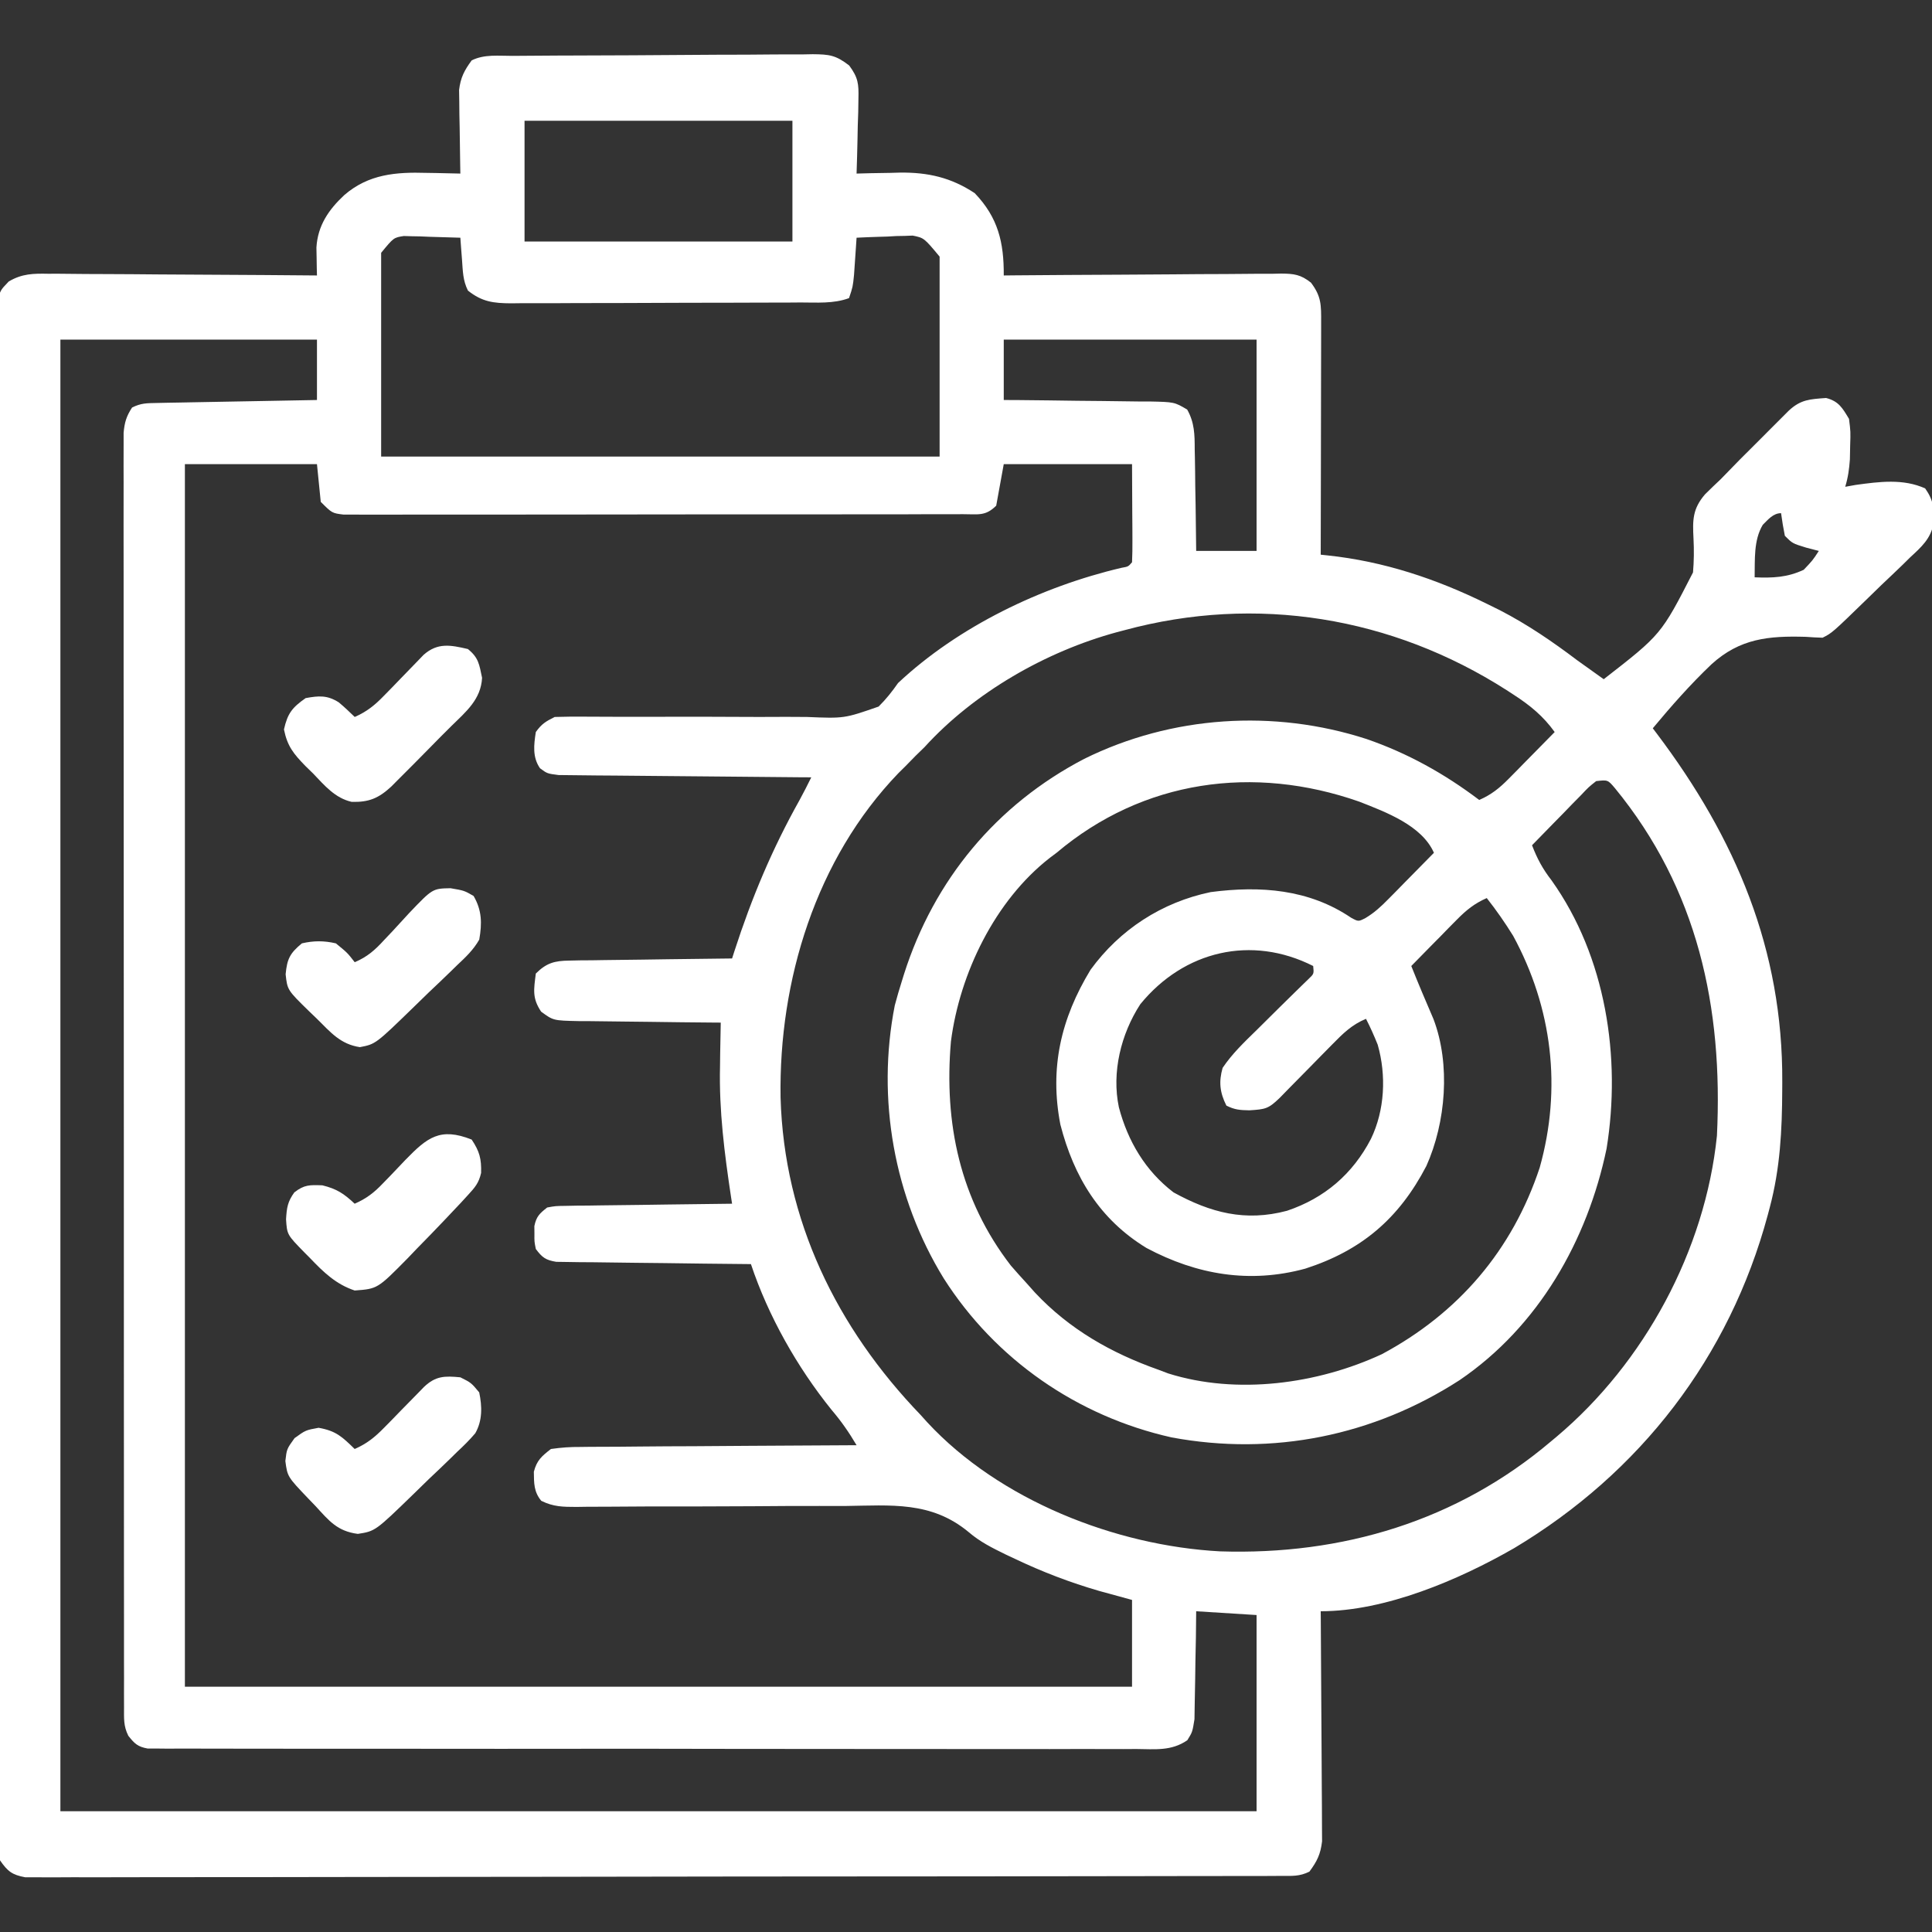 <svg width="50" height="50" viewBox="0 0 50 50" fill="none" xmlns="http://www.w3.org/2000/svg">
<rect x="0" y="0" width="50" height="50" fill="#333333" stroke="none"/>
<g clip-path="url(#clip0_196_185)">
<path d="M13.269 1.446C13.358 1.445 13.448 1.444 13.541 1.444C13.838 1.441 14.136 1.44 14.434 1.438C14.586 1.437 14.586 1.437 14.742 1.437C15.279 1.434 15.817 1.432 16.354 1.431C16.91 1.429 17.466 1.425 18.021 1.42C18.448 1.416 18.875 1.415 19.302 1.415C19.507 1.414 19.711 1.413 19.916 1.41C20.203 1.407 20.489 1.407 20.776 1.408C20.861 1.406 20.945 1.405 21.033 1.403C21.459 1.407 21.629 1.425 21.977 1.695C22.209 2.009 22.226 2.169 22.216 2.556C22.214 2.669 22.213 2.782 22.211 2.899C22.207 3.016 22.203 3.133 22.199 3.253C22.195 3.432 22.195 3.432 22.192 3.614C22.186 3.907 22.178 4.199 22.168 4.492C22.292 4.489 22.416 4.485 22.543 4.482C22.709 4.479 22.875 4.477 23.041 4.474C23.122 4.471 23.203 4.469 23.287 4.467C24.016 4.458 24.614 4.594 25.226 4.999C25.831 5.631 25.983 6.274 25.977 7.129C26.073 7.128 26.169 7.127 26.267 7.126C27.169 7.118 28.072 7.113 28.974 7.109C29.438 7.107 29.902 7.104 30.366 7.1C30.814 7.095 31.261 7.093 31.709 7.092C31.88 7.091 32.051 7.09 32.222 7.088C32.461 7.085 32.7 7.084 32.939 7.085C33.045 7.083 33.045 7.083 33.154 7.08C33.489 7.083 33.661 7.104 33.928 7.315C34.2 7.675 34.192 7.897 34.191 8.347C34.191 8.411 34.191 8.476 34.191 8.543C34.191 8.758 34.19 8.972 34.19 9.187C34.189 9.335 34.189 9.484 34.189 9.632C34.189 10.024 34.188 10.415 34.187 10.807C34.186 11.206 34.185 11.605 34.185 12.005C34.184 12.788 34.182 13.572 34.18 14.355C34.238 14.361 34.297 14.367 34.357 14.374C35.813 14.528 37.168 14.98 38.477 15.625C38.59 15.681 38.702 15.736 38.818 15.793C39.537 16.165 40.177 16.603 40.821 17.09C41.048 17.254 41.276 17.416 41.504 17.578C42.991 16.422 42.991 16.422 43.815 14.814C43.84 14.519 43.843 14.238 43.828 13.942C43.803 13.457 43.802 13.17 44.127 12.792C44.26 12.66 44.395 12.53 44.532 12.402C44.694 12.236 44.857 12.069 45.019 11.902C45.192 11.729 45.365 11.556 45.539 11.383C45.671 11.25 45.671 11.25 45.807 11.114C45.891 11.03 45.975 10.945 46.062 10.859C46.139 10.782 46.215 10.706 46.294 10.627C46.604 10.338 46.841 10.331 47.259 10.3C47.585 10.383 47.682 10.558 47.852 10.84C47.894 11.173 47.894 11.173 47.882 11.53C47.88 11.648 47.878 11.765 47.875 11.887C47.857 12.14 47.828 12.356 47.754 12.598C47.845 12.582 47.935 12.566 48.029 12.549C48.637 12.466 49.253 12.383 49.823 12.64C50.048 12.959 50.05 13.16 50.041 13.542C49.969 13.944 49.722 14.159 49.43 14.429C49.372 14.486 49.314 14.543 49.255 14.602C49.07 14.782 48.882 14.959 48.694 15.137C48.569 15.259 48.443 15.381 48.318 15.503C47.415 16.38 47.415 16.38 47.168 16.504C47.023 16.5 46.878 16.492 46.733 16.481C45.773 16.453 45.031 16.522 44.295 17.19C43.751 17.707 43.254 18.271 42.774 18.848C42.811 18.896 42.848 18.945 42.886 18.996C44.922 21.699 46.143 24.574 46.125 28.003C46.124 28.106 46.124 28.106 46.124 28.211C46.12 29.251 46.07 30.24 45.801 31.25C45.784 31.314 45.768 31.378 45.75 31.443C44.758 35.123 42.453 38.111 39.186 40.066C37.755 40.888 35.855 41.699 34.18 41.699C34.181 41.815 34.181 41.815 34.182 41.933C34.188 42.662 34.192 43.39 34.195 44.119C34.197 44.493 34.199 44.868 34.202 45.242C34.205 45.604 34.207 45.965 34.208 46.327C34.208 46.465 34.209 46.602 34.211 46.74C34.213 46.934 34.213 47.127 34.213 47.32C34.214 47.485 34.214 47.485 34.215 47.653C34.176 47.987 34.086 48.17 33.887 48.438C33.629 48.566 33.437 48.548 33.149 48.548C33.033 48.549 32.916 48.549 32.797 48.55C32.668 48.55 32.539 48.55 32.407 48.55C32.269 48.55 32.132 48.55 31.995 48.551C31.616 48.552 31.238 48.552 30.859 48.552C30.452 48.553 30.044 48.554 29.636 48.554C28.651 48.556 27.666 48.557 26.681 48.558C26.218 48.559 25.754 48.559 25.291 48.56C23.75 48.561 22.21 48.563 20.67 48.563C20.27 48.564 19.871 48.564 19.471 48.564C19.322 48.564 19.322 48.564 19.17 48.564C17.559 48.565 15.948 48.568 14.337 48.571C12.684 48.574 11.031 48.576 9.379 48.576C8.45 48.576 7.522 48.577 6.593 48.58C5.803 48.582 5.013 48.582 4.222 48.581C3.819 48.581 3.415 48.581 3.012 48.583C2.642 48.585 2.273 48.585 1.904 48.583C1.707 48.583 1.509 48.584 1.312 48.586C1.195 48.585 1.079 48.584 0.959 48.584C0.807 48.584 0.807 48.584 0.653 48.584C0.31 48.52 0.199 48.431 0 48.145C-0.049 47.836 -0.049 47.836 -0.049 47.463C-0.05 47.36 -0.05 47.36 -0.051 47.254C-0.052 47.022 -0.051 46.79 -0.05 46.558C-0.05 46.39 -0.051 46.223 -0.052 46.055C-0.054 45.593 -0.053 45.132 -0.052 44.67C-0.051 44.173 -0.053 43.676 -0.054 43.178C-0.056 42.203 -0.056 41.229 -0.056 40.254C-0.055 39.462 -0.055 38.67 -0.056 37.878C-0.056 37.765 -0.056 37.653 -0.056 37.537C-0.056 37.308 -0.056 37.079 -0.057 36.851C-0.058 34.705 -0.057 32.559 -0.056 30.413C-0.054 28.448 -0.056 26.483 -0.058 24.518C-0.061 22.502 -0.062 20.486 -0.061 18.47C-0.061 18.242 -0.061 18.014 -0.061 17.786C-0.061 17.674 -0.061 17.562 -0.061 17.447C-0.061 16.655 -0.062 15.864 -0.063 15.072C-0.065 14.109 -0.065 13.145 -0.063 12.181C-0.062 11.688 -0.061 11.196 -0.063 10.704C-0.065 10.254 -0.064 9.804 -0.062 9.354C-0.061 9.191 -0.062 9.028 -0.063 8.864C-0.064 8.643 -0.063 8.422 -0.061 8.201C-0.061 8.078 -0.061 7.955 -0.061 7.828C0 7.52 0 7.52 0.226 7.285C0.57 7.081 0.864 7.077 1.252 7.085C1.328 7.085 1.403 7.085 1.48 7.084C1.728 7.085 1.976 7.088 2.224 7.091C2.396 7.092 2.568 7.092 2.741 7.093C3.193 7.094 3.646 7.098 4.098 7.102C4.561 7.106 5.023 7.108 5.485 7.11C6.391 7.114 7.297 7.121 8.203 7.129C8.202 7.063 8.2 6.998 8.198 6.93C8.197 6.843 8.195 6.756 8.194 6.667C8.191 6.538 8.191 6.538 8.189 6.407C8.222 5.839 8.504 5.427 8.911 5.048C9.538 4.506 10.248 4.45 11.036 4.474C11.163 4.476 11.163 4.476 11.293 4.478C11.5 4.481 11.707 4.487 11.914 4.492C11.913 4.421 11.911 4.349 11.91 4.276C11.904 3.951 11.9 3.627 11.896 3.302C11.894 3.19 11.891 3.077 11.889 2.962C11.888 2.853 11.887 2.744 11.886 2.633C11.884 2.533 11.883 2.433 11.881 2.33C11.92 2.006 12.015 1.825 12.207 1.563C12.536 1.398 12.907 1.448 13.269 1.446ZM13.575 3.125C13.575 4.156 13.575 5.188 13.575 6.25C15.863 6.25 18.151 6.25 20.508 6.25C20.508 5.219 20.508 4.188 20.508 3.125C18.22 3.125 15.932 3.125 13.575 3.125ZM9.864 6.543C9.864 8.283 9.864 10.024 9.864 11.816C14.633 11.816 19.403 11.816 24.317 11.816C24.317 10.108 24.317 8.4 24.317 6.641C23.914 6.157 23.914 6.157 23.621 6.097C23.52 6.101 23.52 6.101 23.418 6.105C23.308 6.107 23.308 6.107 23.195 6.109C23.12 6.114 23.045 6.118 22.968 6.122C22.891 6.124 22.814 6.126 22.735 6.129C22.546 6.134 22.357 6.143 22.168 6.152C22.162 6.241 22.157 6.329 22.15 6.42C22.138 6.593 22.138 6.593 22.126 6.769C22.114 6.941 22.114 6.941 22.102 7.116C22.071 7.422 22.071 7.422 21.973 7.715C21.574 7.864 21.142 7.828 20.721 7.828C20.634 7.829 20.547 7.829 20.458 7.83C20.171 7.831 19.883 7.832 19.596 7.832C19.396 7.833 19.197 7.834 18.997 7.834C18.578 7.835 18.16 7.836 17.741 7.836C17.205 7.837 16.669 7.839 16.132 7.842C15.72 7.844 15.307 7.844 14.895 7.844C14.697 7.844 14.499 7.845 14.302 7.847C14.025 7.848 13.748 7.848 13.472 7.847C13.39 7.848 13.309 7.849 13.225 7.85C12.773 7.847 12.476 7.813 12.11 7.52C11.978 7.256 11.979 7.02 11.957 6.726C11.945 6.566 11.945 6.566 11.932 6.402C11.926 6.32 11.921 6.237 11.914 6.152C11.646 6.142 11.377 6.134 11.109 6.128C11.033 6.125 10.957 6.121 10.879 6.118C10.805 6.117 10.731 6.116 10.655 6.114C10.588 6.112 10.521 6.11 10.451 6.108C10.188 6.149 10.188 6.149 9.864 6.543ZM1.563 8.789C1.563 21.358 1.563 33.926 1.563 46.875C11.779 46.875 21.994 46.875 32.52 46.875C32.52 45.199 32.52 43.523 32.52 41.797C32.004 41.765 31.489 41.733 30.957 41.699C30.955 41.92 30.952 42.141 30.95 42.369C30.946 42.584 30.942 42.798 30.937 43.013C30.934 43.162 30.932 43.311 30.931 43.46C30.929 43.674 30.924 43.888 30.919 44.102C30.916 44.296 30.916 44.296 30.913 44.493C30.86 44.824 30.86 44.824 30.728 45.037C30.314 45.322 29.895 45.268 29.404 45.264C29.295 45.264 29.185 45.265 29.072 45.266C28.703 45.267 28.333 45.265 27.964 45.264C27.7 45.264 27.436 45.265 27.172 45.266C26.528 45.267 25.884 45.266 25.24 45.265C24.491 45.263 23.741 45.263 22.992 45.264C21.655 45.264 20.319 45.263 18.982 45.261C17.684 45.258 16.386 45.257 15.088 45.258C13.675 45.26 12.263 45.26 10.85 45.258C10.7 45.258 10.549 45.258 10.399 45.258C10.325 45.258 10.251 45.258 10.174 45.258C9.652 45.257 9.129 45.257 8.606 45.258C7.97 45.258 7.333 45.258 6.696 45.256C6.371 45.255 6.046 45.255 5.721 45.255C5.369 45.256 5.018 45.255 4.666 45.253C4.511 45.254 4.511 45.254 4.353 45.255C4.259 45.254 4.165 45.253 4.068 45.252C3.987 45.252 3.905 45.252 3.822 45.252C3.564 45.206 3.481 45.124 3.321 44.922C3.191 44.662 3.211 44.467 3.21 44.176C3.21 44.058 3.21 43.94 3.209 43.819C3.21 43.687 3.21 43.555 3.21 43.423C3.21 43.284 3.21 43.145 3.209 43.005C3.209 42.621 3.209 42.237 3.209 41.853C3.209 41.439 3.208 41.026 3.208 40.612C3.207 39.801 3.207 38.99 3.207 38.179C3.207 37.52 3.206 36.861 3.206 36.202C3.205 34.336 3.205 32.469 3.205 30.602C3.205 30.502 3.205 30.401 3.205 30.297C3.205 30.196 3.205 30.095 3.205 29.991C3.205 28.357 3.204 26.722 3.203 25.087C3.201 23.411 3.201 21.734 3.201 20.057C3.201 19.115 3.2 18.173 3.199 17.23C3.198 16.428 3.198 15.626 3.199 14.824C3.199 14.415 3.199 14.005 3.198 13.596C3.198 13.221 3.198 12.847 3.199 12.472C3.199 12.336 3.199 12.201 3.198 12.065C3.197 11.881 3.198 11.697 3.199 11.513C3.199 11.41 3.199 11.308 3.199 11.203C3.223 10.932 3.27 10.773 3.418 10.547C3.65 10.431 3.798 10.434 4.057 10.429C4.195 10.426 4.195 10.426 4.336 10.423C4.435 10.422 4.534 10.42 4.637 10.418C4.738 10.416 4.84 10.414 4.945 10.412C5.27 10.406 5.595 10.4 5.921 10.394C6.141 10.39 6.361 10.386 6.581 10.382C7.122 10.371 7.663 10.361 8.203 10.352C8.203 9.836 8.203 9.32 8.203 8.789C6.012 8.789 3.821 8.789 1.563 8.789ZM25.977 8.789C25.977 9.305 25.977 9.82 25.977 10.352C26.111 10.352 26.245 10.354 26.383 10.354C26.88 10.358 27.378 10.365 27.875 10.372C28.09 10.375 28.305 10.377 28.52 10.378C28.83 10.38 29.139 10.385 29.448 10.39C29.544 10.39 29.641 10.39 29.74 10.39C30.392 10.404 30.392 10.404 30.724 10.599C30.914 10.936 30.919 11.249 30.919 11.626C30.921 11.701 30.922 11.776 30.924 11.854C30.929 12.094 30.931 12.334 30.933 12.573C30.936 12.736 30.939 12.899 30.942 13.062C30.949 13.461 30.953 13.859 30.957 14.258C31.473 14.258 31.989 14.258 32.52 14.258C32.52 12.453 32.52 10.649 32.52 8.789C30.361 8.789 28.201 8.789 25.977 8.789ZM4.785 12.012C4.785 22.453 4.785 32.895 4.785 43.652C12.874 43.652 20.963 43.652 29.297 43.652C29.297 42.911 29.297 42.17 29.297 41.406C29.017 41.33 28.737 41.253 28.449 41.174C27.694 40.955 26.98 40.682 26.27 40.344C26.19 40.307 26.109 40.269 26.027 40.23C25.68 40.06 25.362 39.903 25.068 39.65C24.099 38.846 23.064 38.959 21.863 38.975C21.645 38.975 21.426 38.975 21.207 38.974C20.636 38.973 20.064 38.976 19.491 38.981C18.573 38.987 17.655 38.987 16.737 38.987C16.417 38.987 16.096 38.99 15.776 38.993C15.581 38.994 15.385 38.994 15.189 38.995C15.1 38.996 15.011 38.998 14.92 38.999C14.569 38.998 14.325 38.998 14.008 38.841C13.814 38.607 13.82 38.385 13.816 38.089C13.893 37.793 14.016 37.688 14.258 37.5C14.528 37.461 14.759 37.445 15.029 37.447C15.106 37.446 15.183 37.445 15.263 37.444C15.517 37.441 15.772 37.441 16.027 37.441C16.203 37.439 16.38 37.438 16.557 37.436C17.022 37.431 17.487 37.429 17.952 37.428C18.426 37.426 18.901 37.422 19.376 37.418C20.306 37.411 21.237 37.406 22.168 37.402C21.973 37.071 21.771 36.78 21.521 36.487C20.633 35.386 19.882 34.059 19.434 32.715C19.369 32.714 19.303 32.714 19.236 32.713C18.556 32.707 17.877 32.699 17.197 32.689C16.943 32.686 16.689 32.683 16.436 32.681C16.071 32.678 15.707 32.673 15.343 32.667C15.229 32.667 15.115 32.666 14.998 32.665C14.839 32.662 14.839 32.662 14.678 32.66C14.585 32.658 14.492 32.657 14.396 32.656C14.121 32.611 14.033 32.545 13.867 32.324C13.829 32.135 13.829 32.135 13.831 31.934C13.83 31.834 13.83 31.834 13.829 31.732C13.88 31.483 13.962 31.407 14.161 31.25C14.377 31.211 14.377 31.211 14.633 31.208C14.729 31.206 14.825 31.204 14.923 31.202C15.078 31.201 15.078 31.201 15.236 31.2C15.342 31.198 15.447 31.197 15.556 31.195C15.895 31.189 16.233 31.186 16.571 31.183C16.801 31.18 17.03 31.176 17.259 31.173C17.821 31.165 18.383 31.158 18.946 31.152C18.937 31.095 18.928 31.037 18.919 30.977C18.749 29.845 18.607 28.747 18.634 27.6C18.636 27.489 18.637 27.377 18.638 27.263C18.642 26.997 18.646 26.731 18.653 26.465C18.599 26.465 18.544 26.464 18.488 26.464C17.924 26.46 17.36 26.453 16.797 26.445C16.586 26.442 16.376 26.44 16.165 26.438C15.863 26.436 15.56 26.432 15.258 26.427C15.164 26.427 15.069 26.427 14.972 26.426C14.319 26.412 14.319 26.412 14.004 26.181C13.769 25.829 13.815 25.611 13.867 25.195C14.143 24.921 14.35 24.865 14.733 24.86C14.827 24.858 14.92 24.856 15.017 24.854C15.168 24.853 15.168 24.853 15.322 24.852C15.425 24.851 15.529 24.849 15.635 24.847C15.966 24.842 16.296 24.838 16.626 24.835C16.85 24.832 17.074 24.829 17.299 24.825C17.848 24.817 18.397 24.81 18.946 24.805C18.966 24.74 18.987 24.675 19.009 24.609C19.455 23.232 19.985 21.968 20.693 20.705C20.799 20.511 20.898 20.315 20.996 20.117C20.911 20.117 20.826 20.116 20.739 20.116C19.939 20.11 19.138 20.103 18.338 20.094C17.926 20.09 17.515 20.086 17.103 20.083C16.706 20.081 16.309 20.077 15.912 20.072C15.761 20.07 15.609 20.069 15.457 20.069C15.245 20.068 15.033 20.065 14.821 20.062C14.7 20.061 14.58 20.06 14.455 20.058C14.161 20.02 14.161 20.02 13.975 19.882C13.777 19.596 13.815 19.279 13.867 18.945C14.018 18.733 14.125 18.67 14.356 18.555C14.608 18.547 14.857 18.545 15.11 18.547C15.271 18.548 15.432 18.548 15.594 18.549C15.68 18.549 15.765 18.55 15.854 18.55C16.308 18.552 16.762 18.551 17.216 18.55C17.794 18.548 18.372 18.548 18.95 18.552C19.417 18.556 19.884 18.555 20.351 18.552C20.528 18.552 20.706 18.552 20.884 18.555C21.85 18.595 21.85 18.595 22.738 18.286C22.933 18.093 23.086 17.9 23.242 17.676C24.807 16.21 26.952 15.181 29.024 14.695C29.2 14.664 29.2 14.664 29.297 14.551C29.306 14.363 29.308 14.174 29.307 13.986C29.306 13.832 29.306 13.832 29.306 13.674C29.305 13.543 29.304 13.411 29.303 13.275C29.3 12.65 29.3 12.65 29.297 12.012C28.201 12.012 27.106 12.012 25.977 12.012C25.912 12.366 25.848 12.721 25.782 13.086C25.502 13.366 25.311 13.306 24.92 13.307C24.85 13.307 24.781 13.307 24.709 13.308C24.476 13.309 24.242 13.309 24.009 13.308C23.842 13.309 23.675 13.309 23.508 13.31C23.054 13.311 22.599 13.311 22.145 13.311C21.766 13.311 21.387 13.311 21.008 13.312C20.115 13.313 19.221 13.313 18.328 13.312C17.405 13.312 16.482 13.313 15.559 13.315C14.768 13.317 13.976 13.317 13.185 13.317C12.712 13.317 12.239 13.317 11.766 13.318C11.321 13.319 10.876 13.319 10.432 13.318C10.268 13.318 10.105 13.318 9.941 13.319C9.718 13.32 9.496 13.319 9.273 13.318C9.148 13.318 9.024 13.318 8.895 13.318C8.594 13.281 8.594 13.281 8.301 12.988C8.269 12.666 8.237 12.344 8.203 12.012C7.076 12.012 5.948 12.012 4.785 12.012ZM45.62 13.583C45.381 13.982 45.419 14.487 45.41 14.941C45.879 14.96 46.252 14.946 46.68 14.746C46.911 14.503 46.911 14.503 47.071 14.258C46.962 14.23 46.853 14.201 46.741 14.172C46.387 14.063 46.387 14.063 46.192 13.867C46.153 13.673 46.12 13.478 46.094 13.281C45.889 13.281 45.757 13.448 45.62 13.583ZM29.102 16.309C29.036 16.326 28.971 16.343 28.904 16.361C27.066 16.861 25.211 17.923 23.926 19.336C23.85 19.41 23.773 19.485 23.694 19.562C23.61 19.648 23.525 19.735 23.438 19.824C23.376 19.886 23.314 19.947 23.25 20.01C21.114 22.229 20.153 25.375 20.201 28.405C20.291 31.578 21.653 34.362 23.828 36.621C23.885 36.684 23.942 36.747 24 36.812C25.867 38.824 28.864 40.003 31.573 40.149C34.734 40.251 37.706 39.365 40.137 37.305C40.187 37.263 40.236 37.222 40.288 37.179C42.557 35.267 44.129 32.36 44.434 29.395C44.596 26.074 43.935 23.006 41.792 20.395C41.61 20.181 41.61 20.181 41.309 20.215C41.113 20.37 41.113 20.37 40.917 20.578C40.843 20.653 40.769 20.728 40.693 20.805C40.616 20.884 40.54 20.963 40.461 21.045C40.383 21.124 40.305 21.203 40.225 21.285C40.032 21.481 39.84 21.678 39.649 21.875C39.783 22.225 39.925 22.488 40.155 22.785C41.562 24.762 41.96 27.368 41.578 29.727C41.081 32.107 39.815 34.329 37.777 35.716C35.55 37.156 32.942 37.688 30.321 37.2C27.888 36.656 25.764 35.188 24.424 33.085C23.138 30.993 22.681 28.438 23.157 26.019C23.213 25.808 23.274 25.599 23.34 25.391C23.359 25.33 23.378 25.269 23.397 25.207C24.173 22.773 25.784 20.826 28.058 19.64C30.321 18.52 32.967 18.349 35.364 19.125C36.427 19.491 37.385 20.024 38.282 20.703C38.6 20.564 38.809 20.394 39.052 20.147C39.156 20.042 39.156 20.042 39.262 19.935C39.333 19.862 39.404 19.79 39.478 19.714C39.551 19.641 39.623 19.567 39.698 19.491C39.878 19.31 40.056 19.128 40.235 18.945C39.94 18.535 39.605 18.26 39.185 17.987C39.12 17.945 39.056 17.903 38.99 17.86C36.026 15.963 32.515 15.385 29.102 16.309ZM27.344 22.07C27.259 22.134 27.259 22.134 27.172 22.199C25.75 23.304 24.837 25.193 24.61 26.953C24.427 29.07 24.844 31.047 26.16 32.752C26.292 32.904 26.426 33.055 26.563 33.203C26.636 33.285 26.709 33.367 26.785 33.452C27.676 34.402 28.759 35.017 29.981 35.449C30.064 35.48 30.147 35.512 30.232 35.544C32.011 36.105 34.099 35.818 35.761 35.047C37.744 33.986 39.139 32.356 39.847 30.219C40.424 28.165 40.173 26.083 39.16 24.219C38.949 23.879 38.725 23.556 38.477 23.242C38.159 23.382 37.949 23.552 37.706 23.798C37.602 23.903 37.602 23.903 37.496 24.01C37.425 24.083 37.354 24.156 37.281 24.231C37.208 24.305 37.135 24.378 37.06 24.454C36.881 24.636 36.702 24.818 36.524 25C36.707 25.461 36.902 25.917 37.098 26.373C37.544 27.544 37.419 29.049 36.914 30.176C36.203 31.541 35.233 32.363 33.782 32.832C32.344 33.224 30.974 32.992 29.67 32.297C28.46 31.559 27.791 30.458 27.442 29.102C27.16 27.64 27.455 26.362 28.223 25.098C28.978 24.059 30.069 23.349 31.334 23.087C32.621 22.919 33.874 23.012 34.967 23.751C35.155 23.853 35.155 23.853 35.34 23.758C35.571 23.619 35.738 23.464 35.927 23.272C35.996 23.202 36.066 23.132 36.137 23.06C36.208 22.987 36.279 22.915 36.353 22.839C36.426 22.766 36.498 22.692 36.573 22.616C36.753 22.435 36.931 22.253 37.11 22.07C36.797 21.363 35.872 21.019 35.176 20.746C32.447 19.79 29.584 20.179 27.344 22.07ZM29.511 25.989C29.009 26.761 28.767 27.753 28.956 28.655C29.188 29.534 29.642 30.302 30.371 30.859C31.332 31.387 32.227 31.622 33.307 31.335C34.281 31.008 35.009 30.381 35.48 29.474C35.839 28.73 35.881 27.829 35.655 27.037C35.563 26.808 35.465 26.587 35.352 26.367C34.986 26.519 34.757 26.745 34.481 27.027C34.391 27.118 34.301 27.21 34.208 27.304C34.113 27.401 34.018 27.497 33.924 27.594C33.738 27.784 33.551 27.973 33.364 28.162C33.241 28.288 33.241 28.288 33.115 28.417C32.824 28.697 32.748 28.709 32.331 28.735C32.089 28.73 31.956 28.722 31.739 28.613C31.568 28.273 31.539 27.997 31.641 27.637C31.888 27.269 32.204 26.968 32.52 26.66C32.715 26.467 32.911 26.273 33.106 26.079C33.239 25.947 33.373 25.815 33.508 25.684C33.57 25.623 33.632 25.563 33.695 25.501C33.751 25.446 33.807 25.392 33.864 25.337C34.006 25.202 34.006 25.202 33.985 25C32.389 24.193 30.641 24.604 29.511 25.989Z" fill="white"/>
<path d="M12.109 16.797C12.386 17.02 12.403 17.192 12.476 17.542C12.447 18.1 12.063 18.416 11.682 18.789C11.495 18.973 11.311 19.161 11.127 19.348C10.853 19.627 10.578 19.905 10.3 20.181C10.242 20.24 10.184 20.298 10.124 20.358C9.797 20.659 9.547 20.765 9.1 20.752C8.669 20.653 8.401 20.33 8.105 20.02C8.039 19.955 7.973 19.891 7.904 19.824C7.598 19.508 7.438 19.317 7.349 18.878C7.443 18.461 7.561 18.312 7.91 18.067C8.251 18.005 8.469 17.987 8.768 18.177C8.911 18.296 9.046 18.425 9.18 18.555C9.496 18.416 9.701 18.25 9.94 18.002C10.008 17.933 10.076 17.863 10.146 17.792C10.216 17.719 10.286 17.647 10.358 17.572C10.497 17.428 10.636 17.285 10.776 17.141C10.838 17.078 10.899 17.014 10.962 16.948C11.327 16.625 11.661 16.693 12.109 16.797Z" fill="white"/>
<path d="M12.207 29.492C12.411 29.798 12.461 29.99 12.451 30.356C12.391 30.615 12.295 30.728 12.115 30.923C12.053 30.991 11.991 31.058 11.927 31.128C11.858 31.201 11.789 31.273 11.719 31.348C11.646 31.425 11.574 31.502 11.499 31.581C11.266 31.827 11.029 32.07 10.791 32.312C10.711 32.395 10.631 32.479 10.549 32.565C9.77 33.355 9.77 33.355 9.179 33.398C8.695 33.237 8.373 32.925 8.026 32.562C7.978 32.514 7.93 32.466 7.881 32.416C7.429 31.954 7.429 31.954 7.403 31.555C7.421 31.254 7.443 31.102 7.617 30.859C7.874 30.659 8.013 30.664 8.343 30.676C8.717 30.768 8.902 30.892 9.179 31.152C9.484 31.018 9.683 30.865 9.911 30.624C10.005 30.527 10.005 30.527 10.101 30.429C10.231 30.293 10.361 30.157 10.49 30.02C11.057 29.437 11.389 29.168 12.207 29.492Z" fill="white"/>
<path d="M11.659 22.987C12.012 23.047 12.012 23.047 12.256 23.187C12.473 23.558 12.477 23.896 12.403 24.317C12.253 24.581 12.054 24.77 11.833 24.976C11.775 25.033 11.716 25.09 11.657 25.148C11.472 25.329 11.284 25.506 11.096 25.684C10.971 25.806 10.845 25.928 10.72 26.05C9.72 27.022 9.72 27.022 9.314 27.1C8.811 27.025 8.556 26.717 8.203 26.367C8.138 26.304 8.072 26.241 8.005 26.177C7.437 25.622 7.437 25.622 7.392 25.214C7.431 24.813 7.502 24.672 7.813 24.414C8.12 24.343 8.385 24.343 8.692 24.414C8.991 24.658 8.991 24.658 9.18 24.902C9.508 24.762 9.705 24.587 9.944 24.325C10.014 24.251 10.085 24.176 10.157 24.1C10.303 23.944 10.447 23.786 10.591 23.628C11.194 22.996 11.194 22.996 11.659 22.987Z" fill="white"/>
<path d="M11.914 35.645C12.194 35.785 12.194 35.785 12.402 36.035C12.478 36.401 12.488 36.763 12.3 37.093C12.153 37.266 11.998 37.419 11.832 37.573C11.774 37.63 11.716 37.687 11.656 37.746C11.471 37.927 11.284 38.104 11.096 38.281C10.97 38.403 10.845 38.526 10.72 38.648C9.713 39.626 9.713 39.626 9.261 39.697C8.729 39.628 8.518 39.361 8.166 38.977C8.105 38.913 8.043 38.85 7.98 38.784C7.439 38.217 7.439 38.217 7.385 37.811C7.421 37.5 7.421 37.5 7.623 37.219C7.91 37.012 7.91 37.012 8.245 36.951C8.696 37.03 8.855 37.184 9.179 37.5C9.496 37.361 9.702 37.194 9.943 36.947C10.011 36.878 10.08 36.808 10.15 36.737C10.22 36.664 10.291 36.592 10.363 36.517C10.504 36.374 10.644 36.23 10.785 36.087C10.847 36.023 10.909 35.959 10.973 35.894C11.272 35.609 11.509 35.605 11.914 35.645Z" fill="white"/>
</g>
<defs>
<clipPath id="clip0_196_185">
<rect width="50" height="50" fill="white"/>
</clipPath>
</defs>
</svg>

